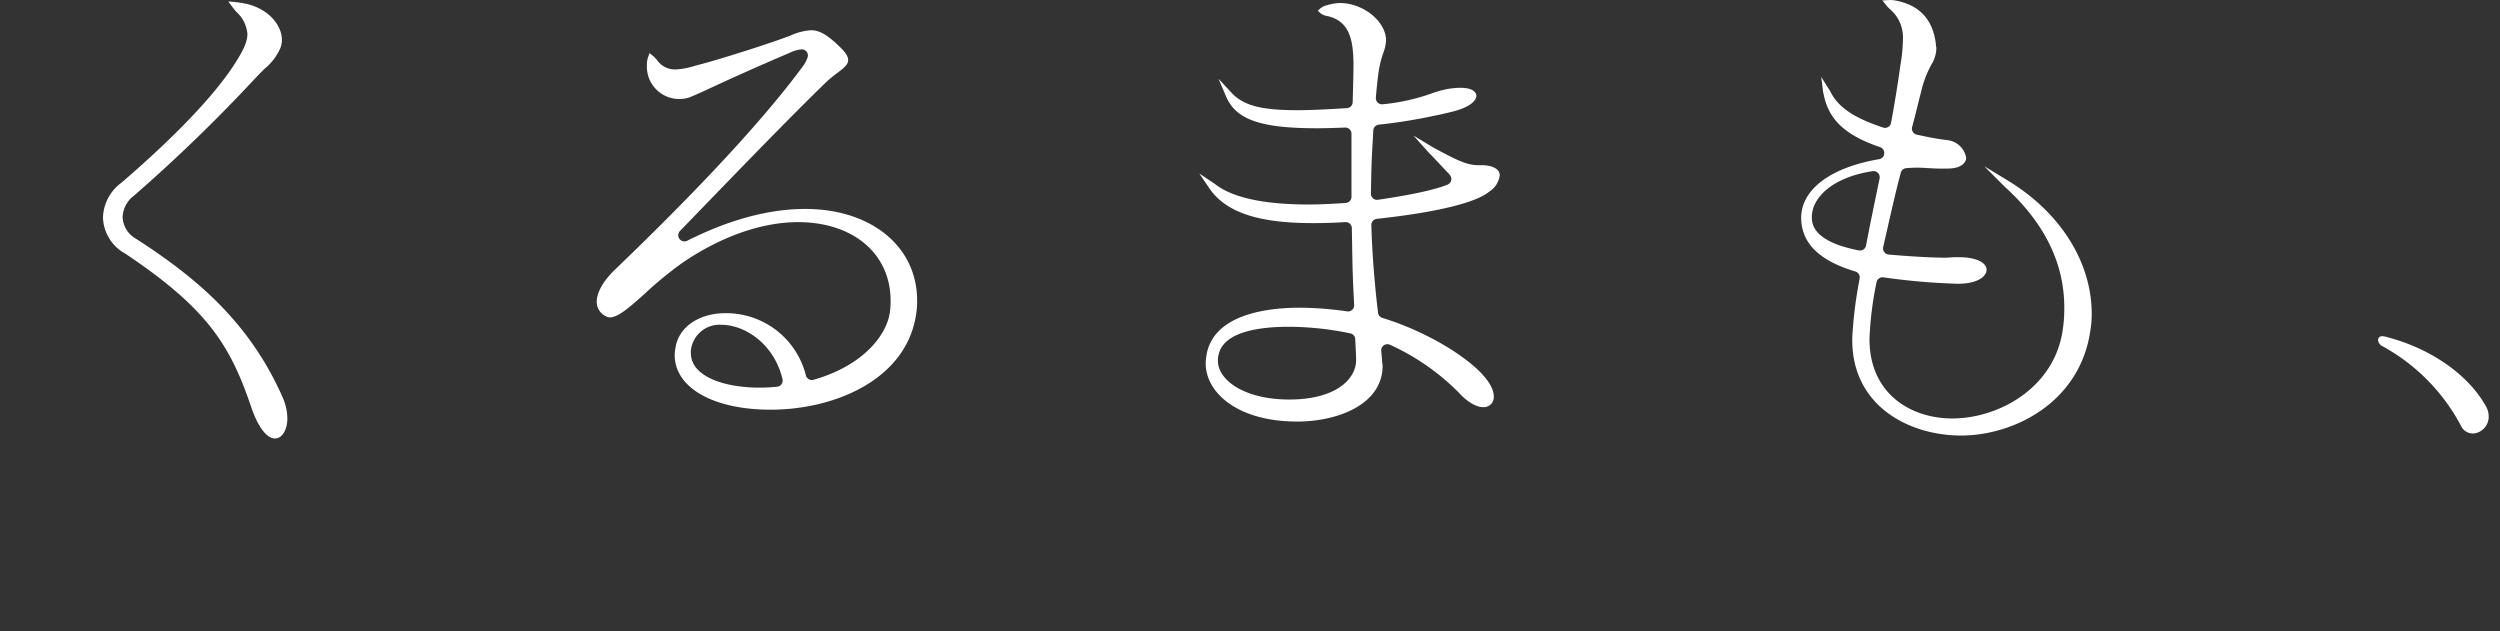 <svg xmlns="http://www.w3.org/2000/svg" xmlns:xlink="http://www.w3.org/1999/xlink" width="400" height="101" viewBox="0 0 400 101">
  <rect x="0" y="0" width="400" height="101" fill="#333333" stroke="none"/>
  <defs>
    <clipPath id="clip-path">
      <rect id="長方形_25" data-name="長方形 25" width="399.421" height="303" fill="#fff"/>
    </clipPath>
    <clipPath id="clip-アートボード_35">
      <rect width="400" height="101"/>
    </clipPath>
  </defs>
  <g id="アートボード_35" data-name="アートボード – 35" clip-path="url(#clip-アートボード_35)">
    <g id="Group_324" data-name="Group 324" transform="translate(0.29)" clip-path="url(#clip-path)">
      <path id="パス_306" data-name="パス 306" d="M19.608,40.586C32.684,49.333,36.376,55.2,39.71,65.03c1.071,3.207,2.5,5.123,3.819,5.123s2-1.657,2-3.195a8.543,8.543,0,0,0-.731-3.327C39.287,51.053,30.213,43.945,21.233,38.148a4.162,4.162,0,0,1-2.067-3.428,4.541,4.541,0,0,1,1.84-3.434,257.582,257.582,0,0,0,19.233-18.6c.643-.687,1.2-1.241,1.7-1.733A8.77,8.77,0,0,0,44.4,7.711a3.5,3.5,0,0,0,.252-1.336c0-2.357-2.218-5.218-6.346-5.892-.17-.025-.328-.05-.485-.076-.214-.032-.416-.063-.567-.076L36.067.225l.718.958c.164.221.41.51.6.731a5.353,5.353,0,0,1,1.752,3.5c0,1.128-.485,2.332-1.8,4.43-4.228,6.806-13.334,15.086-18.388,19.409A7.182,7.182,0,0,0,16.028,34.8,6.807,6.807,0,0,0,19.6,40.58Z" transform="translate(0.16 0.002)" fill="#fff"/>
      <path id="パス_307" data-name="パス 307" d="M95.705,50.56a1.628,1.628,0,0,0,.636.176c1.355,0,3.264-1.708,5.677-3.875a60.01,60.01,0,0,1,5.861-4.808c6.157-4.228,12.748-6.56,18.558-6.56,8.873,0,14.828,5.066,14.828,12.6a10.514,10.514,0,0,1-.082,1.525c-.385,3.907-4.323,8.847-12.256,11.1a.981.981,0,0,1-1.216-.7,13.145,13.145,0,0,0-12.868-9.957c-4.152,0-7.354,2.13-7.959,5.312l-.031.176a7.043,7.043,0,0,0-.132,1.2c0,5.237,6.169,8.753,15.344,8.753,10.417,0,22.169-4.972,23.36-15.874a11.17,11.17,0,0,0,.082-1.613c0-8.614-7.354-14.632-17.884-14.632-5.835,0-12.2,1.714-18.911,5.092a1,1,0,0,1-1.234-.3.976.976,0,0,1,.088-1.267l3.094-3.2c6.484-6.7,14.551-15.042,20.185-20.512a20.222,20.222,0,0,1,1.9-1.575c1-.763,1.726-1.311,1.726-2.048,0-.555-.346-1.134-1.166-1.954-2.35-2.35-3.624-2.829-4.808-2.829a9.506,9.506,0,0,0-3.252.851c-.3.113-.6.227-.939.347-2.93,1.084-10.177,3.4-13.56,4.285-.3.076-.593.158-.9.239a11.547,11.547,0,0,1-2.948.548,3.438,3.438,0,0,1-2.962-1.443,5.486,5.486,0,0,0-.649-.687l-.586-.479-.259.712a4.448,4.448,0,0,0-.17.889v.4a5.164,5.164,0,0,0,5.1,5.337,4.687,4.687,0,0,0,1.9-.334c1.078-.447,2.118-.926,3.554-1.594,2.319-1.071,5.83-2.7,12.332-5.476a5.166,5.166,0,0,1,1.9-.536.977.977,0,0,1,.938,1.254,5.332,5.332,0,0,1-.844,1.557c-8.98,12.175-24.563,27.2-29.674,32.132-2.086,1.928-3.233,3.869-3.233,5.451a2.527,2.527,0,0,0,1.449,2.3Zm28.112,10.858a1,1,0,0,1-.7.41,27.1,27.1,0,0,1-2.873.145c-5.445,0-10.939-1.714-10.939-5.539a2.985,2.985,0,0,1,.076-.838,4.589,4.589,0,0,1,4.827-3.674c3.737,0,8.425,3.05,9.762,8.7a.991.991,0,0,1-.158.794Z" transform="translate(0.942 0.048)" fill="#fff"/>
      <path id="パス_308" data-name="パス 308" d="M207.9,35.694q2.466,0,5.224-.164a1.007,1.007,0,0,1,.668.258.988.988,0,0,1,.315.7c.019.888.032,1.815.051,2.8.019,1.317.038,2.653.076,3.926.051,1.79.138,3.453.214,4.953l.031.624a.994.994,0,0,1-.314.775,1.006,1.006,0,0,1-.8.252,55.493,55.493,0,0,0-7.531-.592c-5.054,0-13.712.958-14.953,7.411l-.025.176a8.906,8.906,0,0,0-.132,1.323c0,4.625,5.022,9.307,14.632,9.307,6.585,0,13.674-2.792,13.674-8.91a4.159,4.159,0,0,0-.057-.51,1.424,1.424,0,0,1-.025-.3c-.037-.454-.088-1.021-.138-1.588a.981.981,0,0,1,.416-.895,1.024,1.024,0,0,1,.989-.082,37.25,37.25,0,0,1,10.972,7.619c1.329,1.481,2.8,2.363,3.944,2.363a1.6,1.6,0,0,0,1.689-1.689c0-1.229-.87-2.691-2.6-4.342-3.51-3.264-9.49-6.5-15.231-8.249a.975.975,0,0,1-.687-.819c-.435-3.51-.945-9.037-1.072-14.034a.988.988,0,0,1,.876-1c9.509-1.021,15.912-2.584,18.01-4.373a3.58,3.58,0,0,0,1.657-2.6c0-.441-.259-1.481-2.679-1.607h-.674c-1.872,0-3.309-.687-7.266-2.817l-3.183-1.922,2.407,2.684c.057.069.126.139.208.221.542.542,1.141,1.185,1.7,1.783.485.523.945,1.015,1.311,1.386a3.126,3.126,0,0,1,.214.252.979.979,0,0,1-.328,1.493l-.069.032c-2.5,1.027-7.43,1.884-11.135,2.42a.96.96,0,0,1-.794-.239.974.974,0,0,1-.328-.762c.013-.573.025-1.159.038-1.777.019-1.027.037-2.079.076-3.126.043-1.159.107-2.325.176-3.479.032-.586.064-1.159.095-1.714a.98.98,0,0,1,.882-.926c2.168-.221,4.418-.554,6.907-1.021,1.556-.309,3.163-.63,4.751-1.027,2.912-.706,3.945-1.777,3.951-2.571-.012-.3-.227-1.273-2.558-1.273a11.818,11.818,0,0,0-2.659.321,15.405,15.405,0,0,0-2,.6,32.333,32.333,0,0,1-7.776,1.714.984.984,0,0,1-1.09-1.059c.1-1.216.195-2.187.359-3.516a16.59,16.59,0,0,1,.838-3.655,6.31,6.31,0,0,0,.434-2.073V6.2c-.251-2.993-3.78-5.722-7.4-5.722a8.072,8.072,0,0,0-1.991.334,2.713,2.713,0,0,0-1.1.51l-.416.384.4.391a2.451,2.451,0,0,0,1.153.479c3.68.826,4.065,4.14,4.147,7.448,0,1.38-.058,3.68-.132,6.321a.976.976,0,0,1-.92.952c-3.7.233-6.013.328-7.984.328-5.6,0-8.388-.706-10.316-2.609L192.778,12.6l1.21,2.836c1.582,3.705,5.52,5.079,14.525,5.079,1.374,0,2.861-.05,4.556-.113a.974.974,0,0,1,.681.277.993.993,0,0,1,.3.706v10.1a.99.99,0,0,1-.919.983c-1.8.12-3.92.246-5.892.246-7.241,0-12.3-1.1-15.073-3.308L189.7,27.747l1.544,2.287c2.646,3.913,7.776,5.659,16.624,5.659Zm6.818,20c.037.706.075,1.374.075,1.966-.057,3.113-3.39,6.258-10.7,6.258s-11.412-3.182-11.412-6.176a3.165,3.165,0,0,1,.076-.844c.681-3.819,6.5-4.619,11.26-4.619a48.611,48.611,0,0,1,9.863,1.059.988.988,0,0,1,.775.926c.019.46.038.92.07,1.418Z" transform="translate(1.897 0.005)" fill="#fff"/>
      <path id="パス_309" data-name="パス 309" d="M318.2,28.937,314.341,26.6l3.282,3.283c6.321,5.722,9.522,12.213,9.522,19.3a22.845,22.845,0,0,1-.315,4.02c-1.513,8.929-10.2,13.75-17.613,13.75-6.591,0-13.239-3.92-13.239-12.685a53.869,53.869,0,0,1,1.127-9.106.978.978,0,0,1,1.11-.788,102.531,102.531,0,0,0,11.714,1.021h.315c2.93,0,4.468-1.128,4.468-2.243,0-1-1.381-2-4.468-2h-.554c-.227,0-.473.019-.775.038-.265.019-.542.038-.813.038-2.584,0-6.377-.265-9.062-.5a.963.963,0,0,1-.706-.4,1,1,0,0,1-.164-.8l.617-2.71c.719-3.17,1.462-6.447,2.2-9.188a.981.981,0,0,1,.87-.725,18.948,18.948,0,0,1,2.961-.038c.233.019.448.032.618.032h.063c.945.082,1.9.082,2.59.082,1.336,0,2.817-.132,3.328-1.418a1.55,1.55,0,0,0,.031-.315,3.441,3.441,0,0,0-3.025-2.829,39.661,39.661,0,0,1-4.1-.712l-.769-.158a1.02,1.02,0,0,1-.642-.447,1.008,1.008,0,0,1-.114-.775c.354-1.292.681-2.634.977-3.819.19-.756.36-1.449.517-2.048a16.889,16.889,0,0,1,1.576-4.1,5.087,5.087,0,0,0,.807-2.615,1.634,1.634,0,0,0-.038-.309,1.592,1.592,0,0,1-.037-.347C306.161,3.17,304,.819,300.181.094a4.259,4.259,0,0,0-1.109-.082l-1.027.057.642.807a6.147,6.147,0,0,0,.788.788,5.962,5.962,0,0,1,1.853,4.714,25.812,25.812,0,0,1-.4,4.027c-.429,3.094-.965,6.377-1.5,9.251a.984.984,0,0,1-.467.668.97.97,0,0,1-.813.082c-3.548-1.2-7.027-2.735-8.482-5.861l-1.411-2.237.3,2.382a1.759,1.759,0,0,0,.057.265.426.426,0,0,1,.025.1c.776,4.077,3.478,6.617,9.043,8.488a1.012,1.012,0,0,1,.643,1.153.981.981,0,0,1-.794.769c-7.814,1.336-12.484,4.859-12.484,9.415v.088c.094,3.989,2.93,6.755,8.671,8.469a.983.983,0,0,1,.687,1.1l-.082.485a67.2,67.2,0,0,0-1.1,9v.4c0,10.486,9.024,15.263,17.411,15.263s18.943-5.218,20.663-16.661a15.992,15.992,0,0,0,.239-2.811c0-8.236-4.99-16.189-13.346-21.274Zm-23.19,10.977a.98.98,0,0,1-.737.151c-4.833-.933-7.449-2.653-7.517-5.111v-.239c0-2.905,3.006-6.3,9.723-7.329a1.237,1.237,0,0,1,.151-.013.974.974,0,0,1,.712.309.993.993,0,0,1,.253.876l-.082.4c-.7,3.346-1.488,7.146-2.086,10.328a1,1,0,0,1-.41.63Z" transform="translate(2.851 0)" fill="#fff"/>
      <path id="パス_310" data-name="パス 310" d="M377.186,54.884h.006c.057.038.114.069.171.1A31.064,31.064,0,0,1,389.758,67.7a2.059,2.059,0,0,0,1.821,1.122,2.356,2.356,0,0,0,1.456-.51,2.656,2.656,0,0,0,1.1-2.13,3.262,3.262,0,0,0-.422-1.676c-2.677-4.852-8.362-8.955-15.01-10.87-.227-.069-.763-.221-1.027-.29a1.943,1.943,0,0,0-.712-.076.587.587,0,0,0-.511.718.519.519,0,0,0,.019.094,1.28,1.28,0,0,0,.687.794Z" transform="translate(3.764 0.533)" fill="#fff"/>
      <path id="パス_311" data-name="パス 311" d="M19.608,156.012c13.076,8.747,16.769,14.614,20.1,24.444,1.071,3.208,2.5,5.124,3.819,5.124s2-1.657,2-3.2a8.542,8.542,0,0,0-.731-3.327c-5.514-12.578-14.588-19.686-23.568-25.483a4.163,4.163,0,0,1-2.067-3.429,4.542,4.542,0,0,1,1.84-3.434,257.428,257.428,0,0,0,19.233-18.6c.643-.687,1.2-1.241,1.7-1.733a8.763,8.763,0,0,0,2.464-3.245,3.5,3.5,0,0,0,.252-1.336c0-2.356-2.218-5.218-6.346-5.891-.17-.025-.328-.05-.485-.076-.214-.031-.416-.063-.567-.076l-1.191-.107.718.957c.164.221.41.511.6.731a5.352,5.352,0,0,1,1.752,3.5c0,1.128-.485,2.332-1.8,4.43-4.228,6.806-13.334,15.086-18.388,19.409a7.182,7.182,0,0,0-2.924,5.539,6.808,6.808,0,0,0,3.573,5.785Z" transform="translate(0.16 1.157)" fill="#fff"/>
      <path id="パス_312" data-name="パス 312" d="M110.286,181.734c-.239.019-2.376.322-3.687.58l-1.317.278,1.292.132c1.09.076,3.144.164,3.56.164h1.671c24.746,0,33.53-10.278,33.53-19.075a14.478,14.478,0,0,0-1.524-6.509c-2.338-4.909-7.9-7.725-15.25-7.725-8.854,0-18.559,4-25.333,10.447a.984.984,0,0,1-1.613-1.014c.3-.92.63-1.885.983-2.887,1.1-3.157,2.243-6.414,2.395-9.377l.037-.681c.523-8.891.939-15.912,11.772-15.912a17.845,17.845,0,0,1,1.966.076,23.657,23.657,0,0,0,2.4.082c3.611,0,5.76-.642,6.05-1.8a3.258,3.258,0,0,0,.082-.838c0-1.8-2.142-2.753-4.72-3.737-1.324-.523-2.76-.932-4.279-1.368-4.033-1.159-8.2-2.35-10.643-5.709-.119-.177-.668-.838-.838-1.04l-.769-.769.183,1.052c.044.239.315,1.323.391,1.55,1.519,4.871,6.3,7.221,10.038,8.337a.98.98,0,0,1,.7,1,.968.968,0,0,1-.813.908c-9.957,1.714-14.3,7.12-15.017,18.672-.189,3.2-2,7.537-3.454,11.021a24.021,24.021,0,0,0-1.865,5.313v.271c0,2.369,2.042,5.86,3.579,6.125a2.96,2.96,0,0,0,.328.007c1.683,0,3.6-2.716,4.846-5.262,3.939-7.965,13.807-12.131,21.52-12.131,6.472,0,11.387,2.622,13.5,7.209a9.541,9.541,0,0,1,.933,4.21c0,11.55-15.83,17.077-30.644,18.4Z" transform="translate(0.962 1.151)" fill="#fff"/>
      <path id="パス_313" data-name="パス 313" d="M242.608,160.333c-5.69,9.13-18.917,18.577-31.212,18.577a20.854,20.854,0,0,1-7.322-1.26c-4.915-1.8-7.107-6.037-7.107-13.731a126.552,126.552,0,0,1,.964-12.748c.529-4.959,1.134-10.581,1.26-16.39a22.68,22.68,0,0,1,.662-4.437,17.586,17.586,0,0,0,.529-3.27v-.158c0-3.491-2.59-7.247-8.274-7.247,0,0-.434-.012-.649,0a6.091,6.091,0,0,0-1.335.253l-.737.245.561.441a9.022,9.022,0,0,0,1.14.668c3.517,1.638,3.875,4.613,3.945,7.789.082,1.9.082,3.8.082,5.627,0,6.283-.34,12.1-.642,17.236-.246,4.152-.473,8.072-.473,11.513,0,8.683,1.424,14.991,8.375,17.556a25.952,25.952,0,0,0,9.194,1.6c13.208,0,26.788-9.075,32.321-21.615a23.505,23.505,0,0,0,.755-2.369l.239-.837-.749.749a23.519,23.519,0,0,0-1.512,1.809Z" transform="translate(1.894 1.197)" fill="#fff"/>
      <path id="パス_314" data-name="パス 314" d="M49.811,253.655c-.416-.126-1.582-.447-2.2-.586l.882.87.637.668a22.229,22.229,0,0,1,6.144,8.5c.529,1.518,1.424,2.42,2.388,2.42.813,0,1.689-.725,1.689-2.326a6.006,6.006,0,0,0-.492-2.136c-1.323-3.15-4.783-5.992-9.055-7.424Z" transform="translate(0.476 2.531)" fill="#fff"/>
      <path id="パス_315" data-name="パス 315" d="M56.41,249.741c-.359-.095-.819-.208-2-.422.611.636,1.336,1.374,1.487,1.512,2.905,2.509,5.64,4.941,6.781,7.719a2.97,2.97,0,0,0,2.464,2.011,1.652,1.652,0,0,0,1.525-1.846,4.99,4.99,0,0,0-.737-2.546c-1.632-2.924-4.922-5.142-9.528-6.428Z" transform="translate(0.544 2.493)" fill="#fff"/>
      <path id="パス_316" data-name="パス 316" d="M46.235,291.288H44.25c-10.656,0-15.08-8.394-15.628-15.6-.076-1.153-.158-2.344-.158-3.441,0-16.069,9.27-25.944,25.736-28.571.561-.089,1.122-.177,1.72-.266,3.226-.472,5.18-.87,5.18-2.294v-.2l-.013-.12c-.447-1.985-2.016-2.8-5.407-2.8-.63,0-1.418,0-2.262.082a11.088,11.088,0,0,0-3.17.593c-.744.214-1.67.485-3.107.837C40.431,241.1,33.89,242.7,28.124,244.12l-.063.013c-7.871,1.934-14.084,3.459-17.676,4.19a16.953,16.953,0,0,1-3.46.391,9.621,9.621,0,0,1-5.293-1.4,4.1,4.1,0,0,0-.907-.517L0,246.527v.775a3,3,0,0,0,.082.756,7.31,7.31,0,0,0,6.837,5.854h.334c2.5-.158,4.852-.99,8.318-2.477a156.179,156.179,0,0,1,25.288-7.959,1,1,0,0,1,1.134.6.986.986,0,0,1-.429,1.21A31.473,31.473,0,0,0,25.4,273.265c0,.863,0,1.751.082,2.709.914,12.553,6.938,18.7,19.535,19.938l.246.019c.851.07,1.651.138,2.388.138,3.069,0,4.7-.7,4.865-2.161v-.315c0-2.041-3.025-2.325-6.3-2.325Z" transform="translate(0 2.38)" fill="#fff"/>
      <path id="パス_317" data-name="パス 317" d="M162.992,270.53l-.574,1.254a8.254,8.254,0,0,0-.586,1.418c-5.375,18.079-16.6,19.484-19.919,19.484a15.978,15.978,0,0,1-3.371-.391c-4.279-1.014-4.626-4.764-4.626-9.194v-3.175c0-5.281-.447-10.221-5.817-12.7a7.367,7.367,0,0,0-3.333-.655c-4.021,0-9.515,2.552-14.709,6.831a1,1,0,0,1-1.267-.013.976.976,0,0,1-.2-1.247c5-8.369,10.725-17.77,15.212-24.028.435-.617.87-1.179,1.286-1.727,1.43-1.858,2.558-3.327,2.558-5.286a3.315,3.315,0,0,0-.088-.858c-.523-2.893-2.193-4.915-5.249-6.364a2.934,2.934,0,0,0-1.192-.334c-.094,0-.473.012-.687.037.025.145.114.568.132.612a2.688,2.688,0,0,0,.719,1.134l.057.063a5.444,5.444,0,0,1,1.2,3.579,15.635,15.635,0,0,1-2.356,7.455c-7.229,12.83-12.175,21.438-15.786,27.734-6.27,10.914-7.757,13.5-8.526,16.22a16.437,16.437,0,0,0-.8,4.178c0,1.677.687,2.262,1.26,2.457l.069.025a1.257,1.257,0,0,0,.51.076c2,0,3.548-3.529,4.14-5.6,4.607-14.632,16.466-22.427,23.253-22.427a7.178,7.178,0,0,1,2.628.542c2.9,1.335,3.15,5.438,3.15,9.527v3.176c0,6.289.574,12.552,7.443,14.071a16.665,16.665,0,0,0,4.008.4c10.958,0,20.083-9.786,21.7-23.271,0-.037.043-.3.043-.334.025-.327.025-.416.025-.573a4.2,4.2,0,0,0-.037-.593L163,270.562Z" transform="translate(0.951 2.335)" fill="#fff"/>
      <path id="パス_318" data-name="パス 318" d="M229.341,260.422c6.554-2.111,11.425-4.632,12.717-6.6a4.608,4.608,0,0,0,.737-2.079c0-1.04-.857-1.69-2.243-1.69h-.4c-.252,0-.486.019-.75.044a4.749,4.749,0,0,1-.516.031c-1.267,0-2.578-.226-6.22-1.468l-3.365-1.147,2.88,2.086c.63.461,1.222.87,1.784,1.26.755.523,1.4.977,2,1.43a.979.979,0,0,1-.064,1.6,45.456,45.456,0,0,1-8.815,3.762,1,1,0,0,1-1.135-.435c-1.417-2.356-3.049-5.331-4.108-7.329a.98.98,0,0,1,.586-1.4,80.136,80.136,0,0,0,9.868-3.749c1.626-.776,2.565-1.7,2.565-2.546,0-.681-.618-1.368-2-1.368a6.667,6.667,0,0,0-3.258.977,57.888,57.888,0,0,1-9.112,3.9.994.994,0,0,1-1.179-.485c-.466-.908-1.632-3.2-2.407-4.916a17.968,17.968,0,0,1-1.065-3.119,6.528,6.528,0,0,0-1.185-2.716,7.266,7.266,0,0,0-5.458-2.13,7.73,7.73,0,0,0-4.146,1.14,4.377,4.377,0,0,0-.712.58l-.51.562.712.232a3.672,3.672,0,0,0,1.008.145,7.193,7.193,0,0,1,6.831,3.8c.366.681.8,1.513,1.28,2.426l.063.126c.725,1.387,1.544,2.961,2.357,4.443a.989.989,0,0,1,.031.882,1,1,0,0,1-.687.554,34.443,34.443,0,0,1-7.007.838,13.136,13.136,0,0,1-7.361-1.872c-.125-.088-.232-.164-.321-.22l-2.369-1.544,1.891,2.659c2.017,2.521,5.136,3.8,9.27,3.8a36.449,36.449,0,0,0,7.852-1.078,1,1,0,0,1,1.072.473c1.234,2.155,2.924,4.91,4.4,7.31a.991.991,0,0,1,.076.882.981.981,0,0,1-.662.586,52.811,52.811,0,0,1-13.3,1.879c-5.924,0-9.857-1.336-11.7-4l-1.979-2.634,1.046,3.132c1.393,4.184,5.93,6.4,13.114,6.4a68.262,68.262,0,0,0,15.218-2.118,1,1,0,0,1,1.046.41c3.069,4.581,6.963,9.484,9.54,12.735l.63.788a.984.984,0,0,1,.044,1.167,1,1,0,0,1-1.1.384,61.652,61.652,0,0,0-17.746-2.924c-10.019,0-16.7,3.617-17.883,9.673a15.063,15.063,0,0,0-.24,2.653c0,7.984,7.909,12.565,21.7,12.565,1.922,0,3.957-.144,6.119-.3l.253-.019c2.01-.189,4.688-.643,4.688-2.4v-.284l-.013-.1c-.226-1.179-1.3-1.777-3.189-1.777a26.636,26.636,0,0,0-3.257.29l-.259.031a49.155,49.155,0,0,1-6.566.473c-9.913,0-16.573-3.788-16.573-9.427a8.262,8.262,0,0,1,.157-1.317c.927-5,6.485-8.11,14.513-8.11a43.748,43.748,0,0,1,17.4,4.033,15.735,15.735,0,0,1,2.508,1.576c1.4,1,2.722,1.934,3.838,1.934a1.763,1.763,0,0,0,1.247-.535,4.206,4.206,0,0,0,.756-2.659,9.628,9.628,0,0,0-3.151-6.793,114.912,114.912,0,0,1-10.246-11.84.982.982,0,0,1,.5-1.513Z" transform="translate(1.953 2.323)" fill="#fff"/>
      <path id="パス_319" data-name="パス 319" d="M326.989,291.332a19.842,19.842,0,0,0-3.447.321,80.159,80.159,0,0,1-13.069,1.027c-12.522,0-20.3-2.842-21.344-7.8a9.582,9.582,0,0,1-.232-2.1c0-8.577,11.525-16.454,34.255-23.411a28.773,28.773,0,0,1,3.012-.749c1.6-.328,2.326-.517,2.792-1.431l.031-.075a2.458,2.458,0,0,0,.171-.77c0-1.657-2.13-4.625-6.371-4.625a3.024,3.024,0,0,0-.914.113c-.006,0-.271.082-.485.158.031.145.088.352.132.492a3.939,3.939,0,0,0,.675,1.146,1.4,1.4,0,0,1,.333.8.99.99,0,0,1-.082.473c-.195.44-.6.73-1.751,1.235l-.284.125c-1.185.511-2.464,1.034-3.844,1.6-3.239,1.323-6.906,2.829-11.236,4.916a.993.993,0,0,1-1.084-.158c-2.016-1.821-2.961-5.25-2.961-10.808,0-2.047.082-4.127.239-6.181a27.728,27.728,0,0,1,.453-3.976c.089-.479.2-1.072.334-1.992a4.208,4.208,0,0,0,0-.554c0-2.867-3.484-5.577-7.165-5.577a7.616,7.616,0,0,0-1.739.171,4.275,4.275,0,0,0-1.122.385c-.037.012-.479.3-.623.4.107.1.522.434.58.467a4.356,4.356,0,0,0,1.43.592c3.189.87,3.434,3.315,3.774,6.7l.064.611a47.15,47.15,0,0,1,.239,4.9v3.333c0,5.073.251,9.83,3.3,12.326a.992.992,0,0,1,.359.825.966.966,0,0,1-.46.77c-8.785,5.488-14.632,10.611-14.632,17.758a11.577,11.577,0,0,0,.321,2.817c1.928,9.237,15.1,11.179,25.824,11.179,5.438,0,10.3-.479,12.906-.737l.611-.057c3.441-.334,5.243-1.663,5.243-2.8,0-.895-1.109-1.846-4.228-1.846Z" transform="translate(2.863 2.335)" fill="#fff"/>
      <path id="パス_320" data-name="パス 320" d="M385.256,279.361a10.423,10.423,0,1,0,10.422,10.422A10.434,10.434,0,0,0,385.256,279.361Zm0,18.665a8.236,8.236,0,1,1,8.236-8.236A8.147,8.147,0,0,1,385.256,298.026Z" transform="translate(3.748 2.794)" fill="#fff"/>
      <path id="パス_321" data-name="パス 321" d="M318.041,144.362l-3.862-2.338,3.282,3.283c6.321,5.722,9.522,12.212,9.522,19.3a22.851,22.851,0,0,1-.315,4.021c-1.513,8.929-10.2,13.75-17.613,13.75-6.591,0-13.24-3.92-13.24-12.686a53.884,53.884,0,0,1,1.128-9.105.977.977,0,0,1,1.109-.788,102.635,102.635,0,0,0,11.715,1.02h.315c2.93,0,4.468-1.127,4.468-2.243,0-1-1.381-2-4.468-2h-.555c-.227,0-.473.019-.775.038-.265.018-.542.037-.813.037-2.584,0-6.377-.265-9.062-.5a.965.965,0,0,1-.706-.4,1,1,0,0,1-.164-.8l.617-2.71c.718-3.169,1.462-6.446,2.2-9.187a.98.98,0,0,1,.87-.725,18.94,18.94,0,0,1,2.961-.037c.233.018.447.031.618.031h.063c.945.082,1.9.082,2.59.082,1.336,0,2.817-.132,3.328-1.418a1.617,1.617,0,0,0,.031-.315,3.44,3.44,0,0,0-3.025-2.829,39.876,39.876,0,0,1-4.1-.712l-.769-.158a1.022,1.022,0,0,1-.642-.447,1.009,1.009,0,0,1-.114-.776c.353-1.292.681-2.634.977-3.819.19-.755.36-1.449.517-2.047a16.888,16.888,0,0,1,1.576-4.1,5.087,5.087,0,0,0,.806-2.615,1.636,1.636,0,0,0-.037-.309,1.586,1.586,0,0,1-.037-.346c-.435-3.907-2.6-6.258-6.416-6.982a4.227,4.227,0,0,0-1.109-.082l-1.027.057.642.807a6.219,6.219,0,0,0,.788.788,5.959,5.959,0,0,1,1.853,4.713,25.717,25.717,0,0,1-.4,4.027c-.428,3.095-.964,6.377-1.5,9.252a.985.985,0,0,1-.467.668.97.97,0,0,1-.813.082c-3.548-1.2-7.027-2.735-8.482-5.86l-1.412-2.237.3,2.382a1.65,1.65,0,0,0,.057.265.423.423,0,0,1,.025.1c.775,4.077,3.478,6.617,9.043,8.488a1.012,1.012,0,0,1,.643,1.153.981.981,0,0,1-.794.769c-7.814,1.336-12.484,4.858-12.484,9.414v.089c.094,3.988,2.93,6.755,8.671,8.469a.984.984,0,0,1,.687,1.1l-.082.486a67.02,67.02,0,0,0-1.1,9v.4c0,10.486,9.023,15.263,17.411,15.263s18.943-5.218,20.663-16.662a15.988,15.988,0,0,0,.239-2.811c0-8.236-4.99-16.188-13.346-21.274ZM294.858,155.34a.982.982,0,0,1-.737.15c-4.833-.932-7.449-2.652-7.517-5.111v-.239c0-2.9,3.006-6.3,9.723-7.329a1.275,1.275,0,0,1,.152-.012.978.978,0,0,1,.712.308.994.994,0,0,1,.251.877l-.082.4c-.7,3.346-1.487,7.146-2.086,10.328a1,1,0,0,1-.41.63Z" transform="translate(2.849 1.154)" fill="#fff"/>
      <path id="パス_322" data-name="パス 322" d="M377.024,170.309h.006c.057.037.113.07.171.1A31.063,31.063,0,0,1,389.6,183.127a2.059,2.059,0,0,0,1.821,1.121,2.353,2.353,0,0,0,1.455-.51,2.654,2.654,0,0,0,1.1-2.13,3.264,3.264,0,0,0-.422-1.677c-2.678-4.852-8.362-8.955-15.01-10.87-.227-.07-.763-.221-1.027-.29a1.926,1.926,0,0,0-.713-.076.587.587,0,0,0-.51.718.545.545,0,0,0,.019.095,1.278,1.278,0,0,0,.687.794Z" transform="translate(3.763 1.687)" fill="#fff"/>
    </g>
  </g>
</svg>
